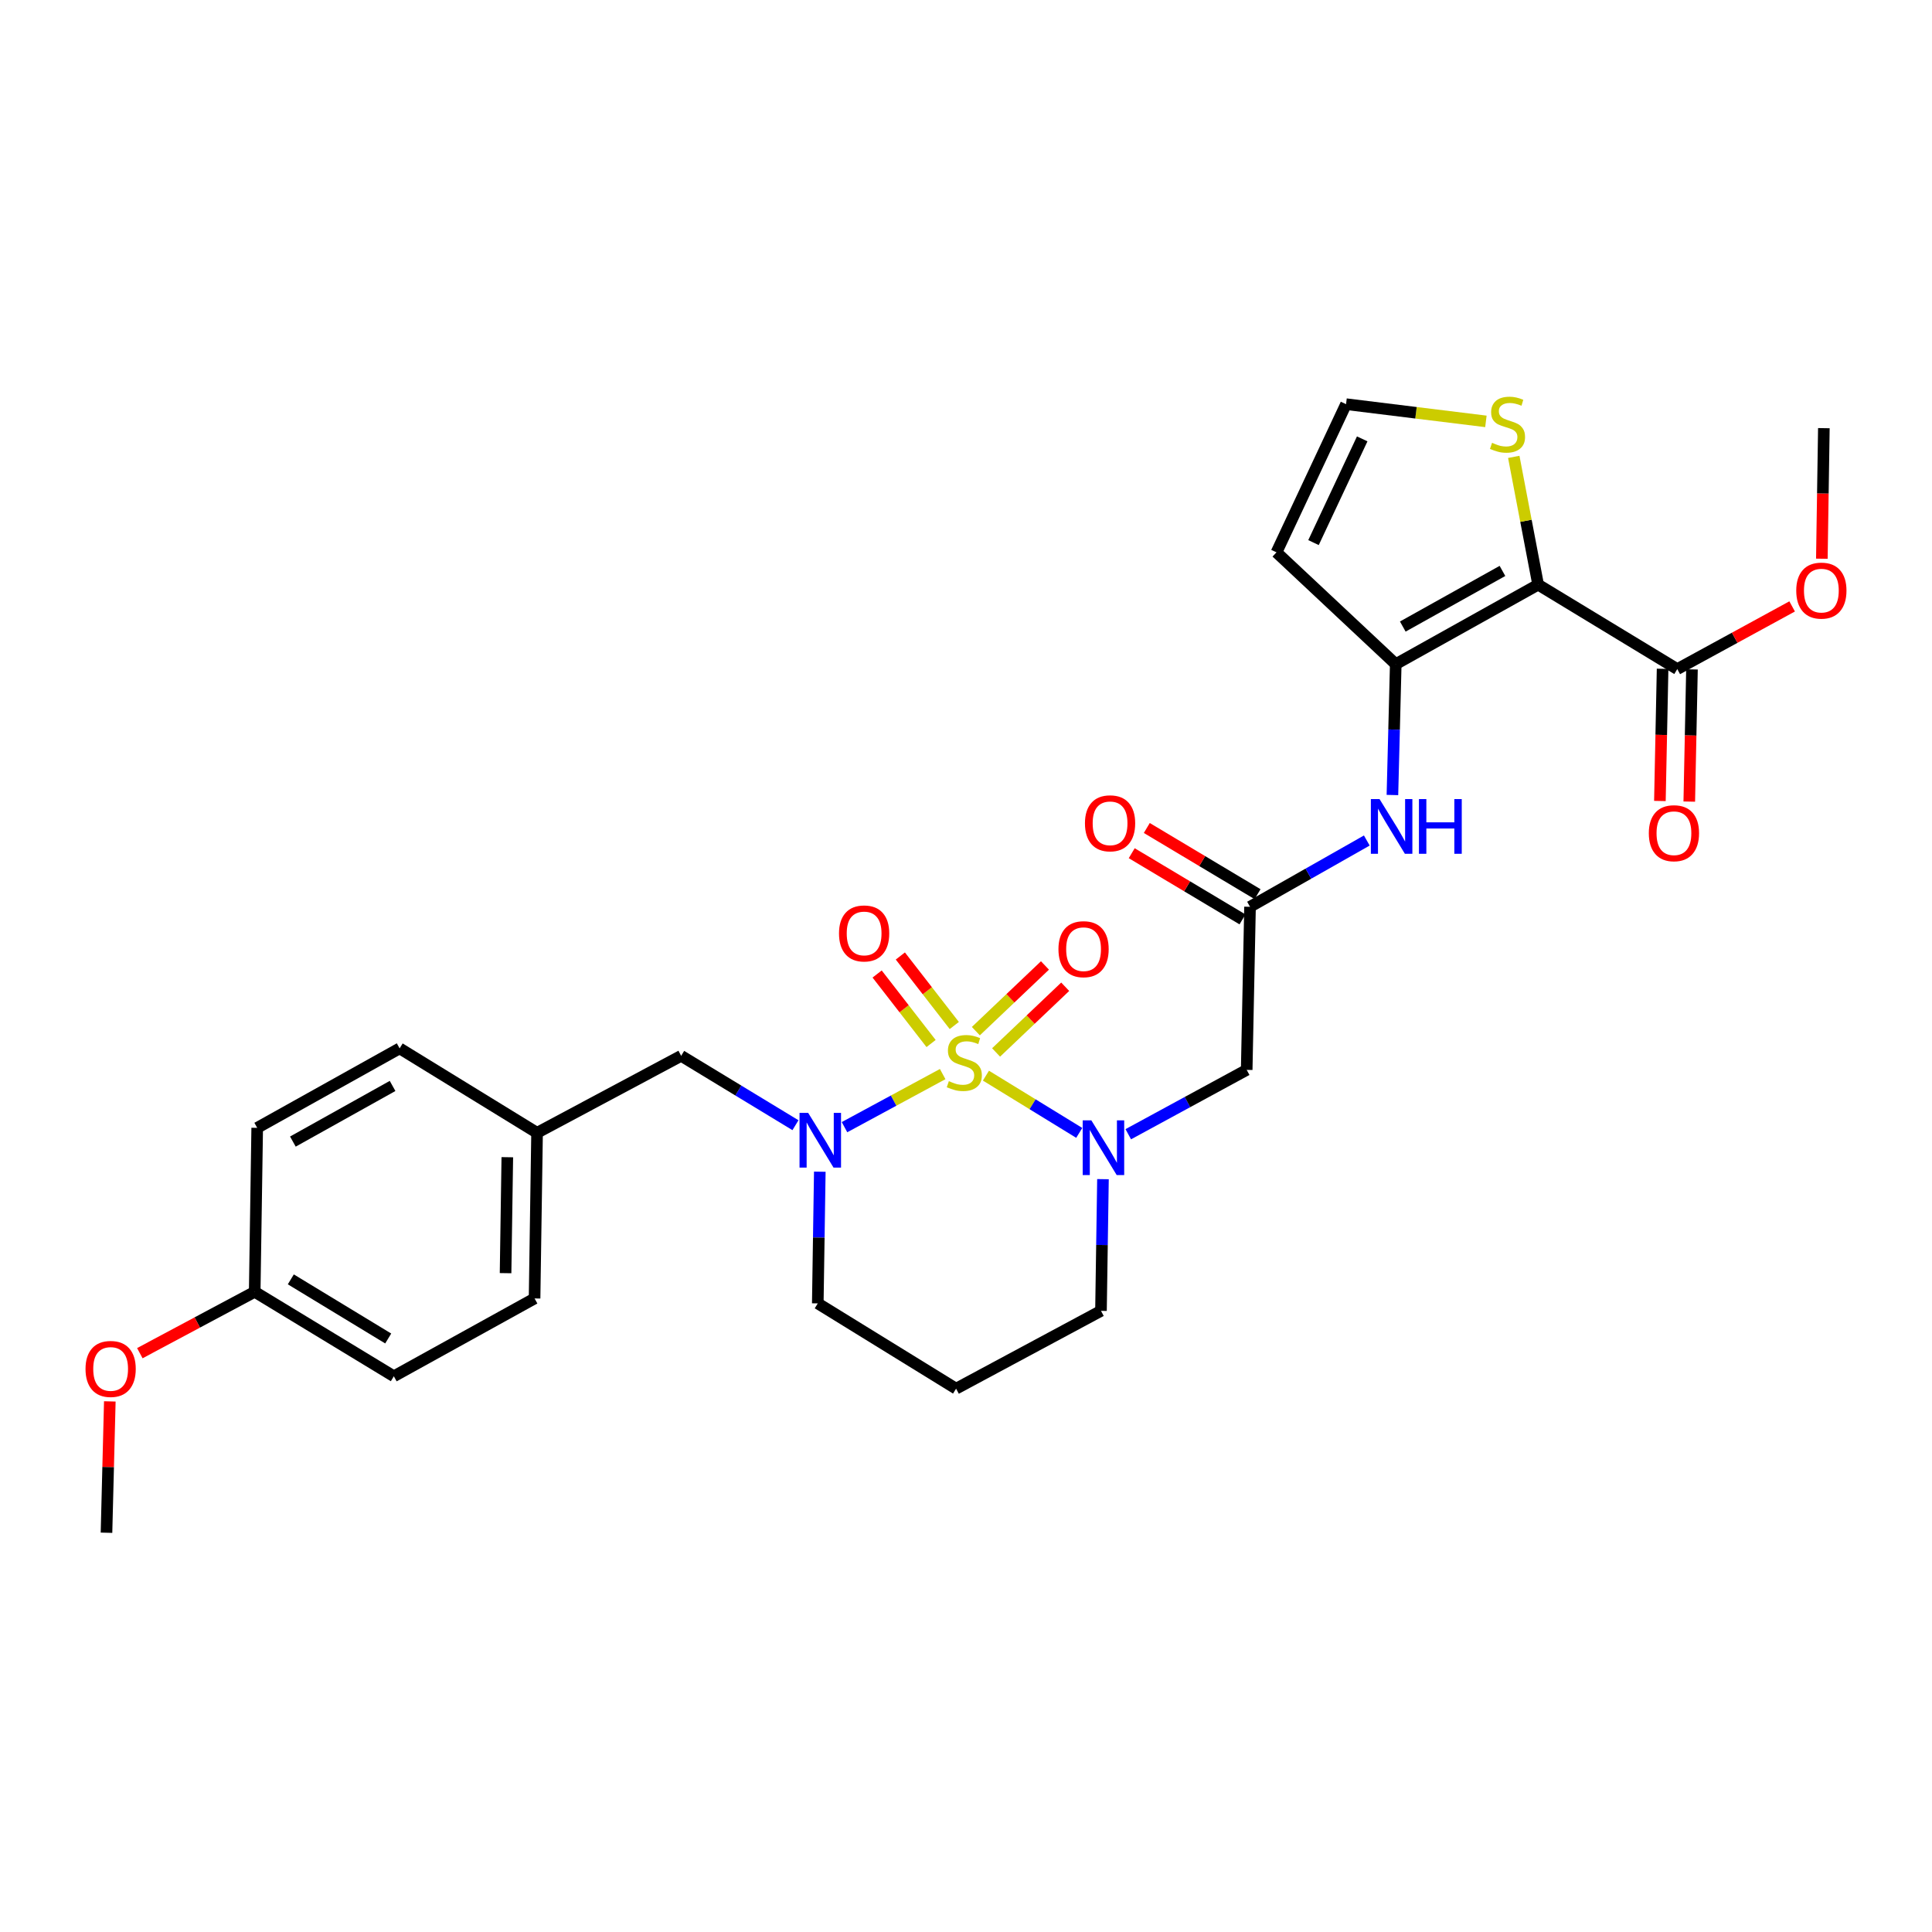 <?xml version='1.0' encoding='iso-8859-1'?>
<svg version='1.1' baseProfile='full'
              xmlns='http://www.w3.org/2000/svg'
                      xmlns:rdkit='http://www.rdkit.org/xml'
                      xmlns:xlink='http://www.w3.org/1999/xlink'
                  xml:space='preserve'
width='1000px' height='1000px' viewBox='0 0 1000 1000'>
<!-- END OF HEADER -->
<rect style='opacity:1.0;fill:#FFFFFF;stroke:none' width='1000' height='1000' x='0' y='0'> </rect>
<path class='bond-0' d='M 510.318,556.755 L 534.467,571.567' style='fill:none;fill-rule:evenodd;stroke:#CCCC00;stroke-width:6px;stroke-linecap:butt;stroke-linejoin:miter;stroke-opacity:1' />
<path class='bond-0' d='M 534.467,571.567 L 558.617,586.379' style='fill:none;fill-rule:evenodd;stroke:#0000FF;stroke-width:6px;stroke-linecap:butt;stroke-linejoin:miter;stroke-opacity:1' />
<path class='bond-1' d='M 487.927,555.946 L 462.521,569.682' style='fill:none;fill-rule:evenodd;stroke:#CCCC00;stroke-width:6px;stroke-linecap:butt;stroke-linejoin:miter;stroke-opacity:1' />
<path class='bond-1' d='M 462.521,569.682 L 437.116,583.418' style='fill:none;fill-rule:evenodd;stroke:#0000FF;stroke-width:6px;stroke-linecap:butt;stroke-linejoin:miter;stroke-opacity:1' />
<path class='bond-9' d='M 493.938,530.803 L 479.977,512.811' style='fill:none;fill-rule:evenodd;stroke:#CCCC00;stroke-width:6px;stroke-linecap:butt;stroke-linejoin:miter;stroke-opacity:1' />
<path class='bond-9' d='M 479.977,512.811 L 466.016,494.819' style='fill:none;fill-rule:evenodd;stroke:#FF0000;stroke-width:6px;stroke-linecap:butt;stroke-linejoin:miter;stroke-opacity:1' />
<path class='bond-9' d='M 481.924,540.126 L 467.962,522.134' style='fill:none;fill-rule:evenodd;stroke:#CCCC00;stroke-width:6px;stroke-linecap:butt;stroke-linejoin:miter;stroke-opacity:1' />
<path class='bond-9' d='M 467.962,522.134 L 454.001,504.142' style='fill:none;fill-rule:evenodd;stroke:#FF0000;stroke-width:6px;stroke-linecap:butt;stroke-linejoin:miter;stroke-opacity:1' />
<path class='bond-10' d='M 515.573,544.747 L 533.46,527.744' style='fill:none;fill-rule:evenodd;stroke:#CCCC00;stroke-width:6px;stroke-linecap:butt;stroke-linejoin:miter;stroke-opacity:1' />
<path class='bond-10' d='M 533.46,527.744 L 551.347,510.741' style='fill:none;fill-rule:evenodd;stroke:#FF0000;stroke-width:6px;stroke-linecap:butt;stroke-linejoin:miter;stroke-opacity:1' />
<path class='bond-10' d='M 505.096,533.725 L 522.983,516.722' style='fill:none;fill-rule:evenodd;stroke:#CCCC00;stroke-width:6px;stroke-linecap:butt;stroke-linejoin:miter;stroke-opacity:1' />
<path class='bond-10' d='M 522.983,516.722 L 540.87,499.719' style='fill:none;fill-rule:evenodd;stroke:#FF0000;stroke-width:6px;stroke-linecap:butt;stroke-linejoin:miter;stroke-opacity:1' />
<path class='bond-4' d='M 583.991,587.077 L 614.638,570.423' style='fill:none;fill-rule:evenodd;stroke:#0000FF;stroke-width:6px;stroke-linecap:butt;stroke-linejoin:miter;stroke-opacity:1' />
<path class='bond-4' d='M 614.638,570.423 L 645.286,553.769' style='fill:none;fill-rule:evenodd;stroke:#000000;stroke-width:6px;stroke-linecap:butt;stroke-linejoin:miter;stroke-opacity:1' />
<path class='bond-16' d='M 570.895,610.331 L 570.38,644.413' style='fill:none;fill-rule:evenodd;stroke:#0000FF;stroke-width:6px;stroke-linecap:butt;stroke-linejoin:miter;stroke-opacity:1' />
<path class='bond-16' d='M 570.38,644.413 L 569.865,678.495' style='fill:none;fill-rule:evenodd;stroke:#000000;stroke-width:6px;stroke-linecap:butt;stroke-linejoin:miter;stroke-opacity:1' />
<path class='bond-13' d='M 411.73,582.402 L 382.149,564.448' style='fill:none;fill-rule:evenodd;stroke:#0000FF;stroke-width:6px;stroke-linecap:butt;stroke-linejoin:miter;stroke-opacity:1' />
<path class='bond-13' d='M 382.149,564.448 L 352.568,546.495' style='fill:none;fill-rule:evenodd;stroke:#000000;stroke-width:6px;stroke-linecap:butt;stroke-linejoin:miter;stroke-opacity:1' />
<path class='bond-17' d='M 424.326,606.47 L 423.805,640.552' style='fill:none;fill-rule:evenodd;stroke:#0000FF;stroke-width:6px;stroke-linecap:butt;stroke-linejoin:miter;stroke-opacity:1' />
<path class='bond-17' d='M 423.805,640.552 L 423.283,674.634' style='fill:none;fill-rule:evenodd;stroke:#000000;stroke-width:6px;stroke-linecap:butt;stroke-linejoin:miter;stroke-opacity:1' />
<path class='bond-2' d='M 796.135,302.618 L 722.438,343.755' style='fill:none;fill-rule:evenodd;stroke:#000000;stroke-width:6px;stroke-linecap:butt;stroke-linejoin:miter;stroke-opacity:1' />
<path class='bond-2' d='M 777.668,295.51 L 726.08,324.305' style='fill:none;fill-rule:evenodd;stroke:#000000;stroke-width:6px;stroke-linecap:butt;stroke-linejoin:miter;stroke-opacity:1' />
<path class='bond-5' d='M 796.135,302.618 L 868.159,346.323' style='fill:none;fill-rule:evenodd;stroke:#000000;stroke-width:6px;stroke-linecap:butt;stroke-linejoin:miter;stroke-opacity:1' />
<path class='bond-8' d='M 796.135,302.618 L 789.83,269.549' style='fill:none;fill-rule:evenodd;stroke:#000000;stroke-width:6px;stroke-linecap:butt;stroke-linejoin:miter;stroke-opacity:1' />
<path class='bond-8' d='M 789.83,269.549 L 783.525,236.48' style='fill:none;fill-rule:evenodd;stroke:#CCCC00;stroke-width:6px;stroke-linecap:butt;stroke-linejoin:miter;stroke-opacity:1' />
<path class='bond-3' d='M 722.438,343.755 L 721.576,377.626' style='fill:none;fill-rule:evenodd;stroke:#000000;stroke-width:6px;stroke-linecap:butt;stroke-linejoin:miter;stroke-opacity:1' />
<path class='bond-3' d='M 721.576,377.626 L 720.714,411.498' style='fill:none;fill-rule:evenodd;stroke:#0000FF;stroke-width:6px;stroke-linecap:butt;stroke-linejoin:miter;stroke-opacity:1' />
<path class='bond-11' d='M 722.438,343.755 L 660.704,285.89' style='fill:none;fill-rule:evenodd;stroke:#000000;stroke-width:6px;stroke-linecap:butt;stroke-linejoin:miter;stroke-opacity:1' />
<path class='bond-6' d='M 645.286,553.769 L 647.009,469.351' style='fill:none;fill-rule:evenodd;stroke:#000000;stroke-width:6px;stroke-linecap:butt;stroke-linejoin:miter;stroke-opacity:1' />
<path class='bond-14' d='M 860.556,346.168 L 859.858,380.38' style='fill:none;fill-rule:evenodd;stroke:#000000;stroke-width:6px;stroke-linecap:butt;stroke-linejoin:miter;stroke-opacity:1' />
<path class='bond-14' d='M 859.858,380.38 L 859.16,414.591' style='fill:none;fill-rule:evenodd;stroke:#FF0000;stroke-width:6px;stroke-linecap:butt;stroke-linejoin:miter;stroke-opacity:1' />
<path class='bond-14' d='M 875.761,346.478 L 875.062,380.69' style='fill:none;fill-rule:evenodd;stroke:#000000;stroke-width:6px;stroke-linecap:butt;stroke-linejoin:miter;stroke-opacity:1' />
<path class='bond-14' d='M 875.062,380.69 L 874.364,414.902' style='fill:none;fill-rule:evenodd;stroke:#FF0000;stroke-width:6px;stroke-linecap:butt;stroke-linejoin:miter;stroke-opacity:1' />
<path class='bond-20' d='M 868.159,346.323 L 897.884,330.098' style='fill:none;fill-rule:evenodd;stroke:#000000;stroke-width:6px;stroke-linecap:butt;stroke-linejoin:miter;stroke-opacity:1' />
<path class='bond-20' d='M 897.884,330.098 L 927.61,313.873' style='fill:none;fill-rule:evenodd;stroke:#FF0000;stroke-width:6px;stroke-linecap:butt;stroke-linejoin:miter;stroke-opacity:1' />
<path class='bond-7' d='M 647.009,469.351 L 677.231,452.2' style='fill:none;fill-rule:evenodd;stroke:#000000;stroke-width:6px;stroke-linecap:butt;stroke-linejoin:miter;stroke-opacity:1' />
<path class='bond-7' d='M 677.231,452.2 L 707.454,435.049' style='fill:none;fill-rule:evenodd;stroke:#0000FF;stroke-width:6px;stroke-linecap:butt;stroke-linejoin:miter;stroke-opacity:1' />
<path class='bond-15' d='M 650.91,462.824 L 622.246,445.694' style='fill:none;fill-rule:evenodd;stroke:#000000;stroke-width:6px;stroke-linecap:butt;stroke-linejoin:miter;stroke-opacity:1' />
<path class='bond-15' d='M 622.246,445.694 L 593.582,428.563' style='fill:none;fill-rule:evenodd;stroke:#FF0000;stroke-width:6px;stroke-linecap:butt;stroke-linejoin:miter;stroke-opacity:1' />
<path class='bond-15' d='M 643.108,475.878 L 614.444,458.747' style='fill:none;fill-rule:evenodd;stroke:#000000;stroke-width:6px;stroke-linecap:butt;stroke-linejoin:miter;stroke-opacity:1' />
<path class='bond-15' d='M 614.444,458.747 L 585.78,441.617' style='fill:none;fill-rule:evenodd;stroke:#FF0000;stroke-width:6px;stroke-linecap:butt;stroke-linejoin:miter;stroke-opacity:1' />
<path class='bond-31' d='M 769.1,218.107 L 732.906,213.651' style='fill:none;fill-rule:evenodd;stroke:#CCCC00;stroke-width:6px;stroke-linecap:butt;stroke-linejoin:miter;stroke-opacity:1' />
<path class='bond-31' d='M 732.906,213.651 L 696.712,209.194' style='fill:none;fill-rule:evenodd;stroke:#000000;stroke-width:6px;stroke-linecap:butt;stroke-linejoin:miter;stroke-opacity:1' />
<path class='bond-12' d='M 660.704,285.89 L 696.712,209.194' style='fill:none;fill-rule:evenodd;stroke:#000000;stroke-width:6px;stroke-linecap:butt;stroke-linejoin:miter;stroke-opacity:1' />
<path class='bond-12' d='M 679.871,280.849 L 705.077,227.162' style='fill:none;fill-rule:evenodd;stroke:#000000;stroke-width:6px;stroke-linecap:butt;stroke-linejoin:miter;stroke-opacity:1' />
<path class='bond-18' d='M 352.568,546.495 L 277.985,586.338' style='fill:none;fill-rule:evenodd;stroke:#000000;stroke-width:6px;stroke-linecap:butt;stroke-linejoin:miter;stroke-opacity:1' />
<path class='bond-29' d='M 569.865,678.495 L 494.868,718.769' style='fill:none;fill-rule:evenodd;stroke:#000000;stroke-width:6px;stroke-linecap:butt;stroke-linejoin:miter;stroke-opacity:1' />
<path class='bond-19' d='M 423.283,674.634 L 494.868,718.769' style='fill:none;fill-rule:evenodd;stroke:#000000;stroke-width:6px;stroke-linecap:butt;stroke-linejoin:miter;stroke-opacity:1' />
<path class='bond-22' d='M 277.985,586.338 L 206.848,542.634' style='fill:none;fill-rule:evenodd;stroke:#000000;stroke-width:6px;stroke-linecap:butt;stroke-linejoin:miter;stroke-opacity:1' />
<path class='bond-23' d='M 277.985,586.338 L 276.692,672.074' style='fill:none;fill-rule:evenodd;stroke:#000000;stroke-width:6px;stroke-linecap:butt;stroke-linejoin:miter;stroke-opacity:1' />
<path class='bond-23' d='M 262.585,598.969 L 261.68,658.984' style='fill:none;fill-rule:evenodd;stroke:#000000;stroke-width:6px;stroke-linecap:butt;stroke-linejoin:miter;stroke-opacity:1' />
<path class='bond-27' d='M 942.987,289.197 L 943.507,255.406' style='fill:none;fill-rule:evenodd;stroke:#FF0000;stroke-width:6px;stroke-linecap:butt;stroke-linejoin:miter;stroke-opacity:1' />
<path class='bond-27' d='M 943.507,255.406 L 944.027,221.614' style='fill:none;fill-rule:evenodd;stroke:#000000;stroke-width:6px;stroke-linecap:butt;stroke-linejoin:miter;stroke-opacity:1' />
<path class='bond-21' d='M 131.833,668.635 L 203.849,712.357' style='fill:none;fill-rule:evenodd;stroke:#000000;stroke-width:6px;stroke-linecap:butt;stroke-linejoin:miter;stroke-opacity:1' />
<path class='bond-21' d='M 150.527,662.194 L 200.938,692.799' style='fill:none;fill-rule:evenodd;stroke:#000000;stroke-width:6px;stroke-linecap:butt;stroke-linejoin:miter;stroke-opacity:1' />
<path class='bond-26' d='M 131.833,668.635 L 102.106,684.519' style='fill:none;fill-rule:evenodd;stroke:#000000;stroke-width:6px;stroke-linecap:butt;stroke-linejoin:miter;stroke-opacity:1' />
<path class='bond-26' d='M 102.106,684.519 L 72.38,700.403' style='fill:none;fill-rule:evenodd;stroke:#FF0000;stroke-width:6px;stroke-linecap:butt;stroke-linejoin:miter;stroke-opacity:1' />
<path class='bond-30' d='M 131.833,668.635 L 133.126,583.77' style='fill:none;fill-rule:evenodd;stroke:#000000;stroke-width:6px;stroke-linecap:butt;stroke-linejoin:miter;stroke-opacity:1' />
<path class='bond-24' d='M 206.848,542.634 L 133.126,583.77' style='fill:none;fill-rule:evenodd;stroke:#000000;stroke-width:6px;stroke-linecap:butt;stroke-linejoin:miter;stroke-opacity:1' />
<path class='bond-24' d='M 203.199,562.084 L 151.594,590.879' style='fill:none;fill-rule:evenodd;stroke:#000000;stroke-width:6px;stroke-linecap:butt;stroke-linejoin:miter;stroke-opacity:1' />
<path class='bond-25' d='M 276.692,672.074 L 203.849,712.357' style='fill:none;fill-rule:evenodd;stroke:#000000;stroke-width:6px;stroke-linecap:butt;stroke-linejoin:miter;stroke-opacity:1' />
<path class='bond-28' d='M 56.839,725.361 L 55.98,759.353' style='fill:none;fill-rule:evenodd;stroke:#FF0000;stroke-width:6px;stroke-linecap:butt;stroke-linejoin:miter;stroke-opacity:1' />
<path class='bond-28' d='M 55.98,759.353 L 55.12,793.344' style='fill:none;fill-rule:evenodd;stroke:#000000;stroke-width:6px;stroke-linecap:butt;stroke-linejoin:miter;stroke-opacity:1' />
<path  class='atom-0' d='M 491.126 559.611
Q 491.446 559.731, 492.766 560.291
Q 494.086 560.851, 495.526 561.211
Q 497.006 561.531, 498.446 561.531
Q 501.126 561.531, 502.686 560.251
Q 504.246 558.931, 504.246 556.651
Q 504.246 555.091, 503.446 554.131
Q 502.686 553.171, 501.486 552.651
Q 500.286 552.131, 498.286 551.531
Q 495.766 550.771, 494.246 550.051
Q 492.766 549.331, 491.686 547.811
Q 490.646 546.291, 490.646 543.731
Q 490.646 540.171, 493.046 537.971
Q 495.486 535.771, 500.286 535.771
Q 503.566 535.771, 507.286 537.331
L 506.366 540.411
Q 502.966 539.011, 500.406 539.011
Q 497.646 539.011, 496.126 540.171
Q 494.606 541.291, 494.646 543.251
Q 494.646 544.771, 495.406 545.691
Q 496.206 546.611, 497.326 547.131
Q 498.486 547.651, 500.406 548.251
Q 502.966 549.051, 504.486 549.851
Q 506.006 550.651, 507.086 552.291
Q 508.206 553.891, 508.206 556.651
Q 508.206 560.571, 505.566 562.691
Q 502.966 564.771, 498.606 564.771
Q 496.086 564.771, 494.166 564.211
Q 492.286 563.691, 490.046 562.771
L 491.126 559.611
' fill='#CCCC00'/>
<path  class='atom-1' d='M 564.881 579.9
L 574.161 594.9
Q 575.081 596.38, 576.561 599.06
Q 578.041 601.74, 578.121 601.9
L 578.121 579.9
L 581.881 579.9
L 581.881 608.22
L 578.001 608.22
L 568.041 591.82
Q 566.881 589.9, 565.641 587.7
Q 564.441 585.5, 564.081 584.82
L 564.081 608.22
L 560.401 608.22
L 560.401 579.9
L 564.881 579.9
' fill='#0000FF'/>
<path  class='atom-2' d='M 418.316 576.039
L 427.596 591.039
Q 428.516 592.519, 429.996 595.199
Q 431.476 597.879, 431.556 598.039
L 431.556 576.039
L 435.316 576.039
L 435.316 604.359
L 431.436 604.359
L 421.476 587.959
Q 420.316 586.039, 419.076 583.839
Q 417.876 581.639, 417.516 580.959
L 417.516 604.359
L 413.836 604.359
L 413.836 576.039
L 418.316 576.039
' fill='#0000FF'/>
<path  class='atom-8' d='M 714.04 413.599
L 723.32 428.599
Q 724.24 430.079, 725.72 432.759
Q 727.2 435.439, 727.28 435.599
L 727.28 413.599
L 731.04 413.599
L 731.04 441.919
L 727.16 441.919
L 717.2 425.519
Q 716.04 423.599, 714.8 421.399
Q 713.6 419.199, 713.24 418.519
L 713.24 441.919
L 709.56 441.919
L 709.56 413.599
L 714.04 413.599
' fill='#0000FF'/>
<path  class='atom-8' d='M 734.44 413.599
L 738.28 413.599
L 738.28 425.639
L 752.76 425.639
L 752.76 413.599
L 756.6 413.599
L 756.6 441.919
L 752.76 441.919
L 752.76 428.839
L 738.28 428.839
L 738.28 441.919
L 734.44 441.919
L 734.44 413.599
' fill='#0000FF'/>
<path  class='atom-9' d='M 772.285 229.205
Q 772.605 229.325, 773.925 229.885
Q 775.245 230.445, 776.685 230.805
Q 778.165 231.125, 779.605 231.125
Q 782.285 231.125, 783.845 229.845
Q 785.405 228.525, 785.405 226.245
Q 785.405 224.685, 784.605 223.725
Q 783.845 222.765, 782.645 222.245
Q 781.445 221.725, 779.445 221.125
Q 776.925 220.365, 775.405 219.645
Q 773.925 218.925, 772.845 217.405
Q 771.805 215.885, 771.805 213.325
Q 771.805 209.765, 774.205 207.565
Q 776.645 205.365, 781.445 205.365
Q 784.725 205.365, 788.445 206.925
L 787.525 210.005
Q 784.125 208.605, 781.565 208.605
Q 778.805 208.605, 777.285 209.765
Q 775.765 210.885, 775.805 212.845
Q 775.805 214.365, 776.565 215.285
Q 777.365 216.205, 778.485 216.725
Q 779.645 217.245, 781.565 217.845
Q 784.125 218.645, 785.645 219.445
Q 787.165 220.245, 788.245 221.885
Q 789.365 223.485, 789.365 226.245
Q 789.365 230.165, 786.725 232.285
Q 784.125 234.365, 779.765 234.365
Q 777.245 234.365, 775.325 233.805
Q 773.445 233.285, 771.205 232.365
L 772.285 229.205
' fill='#CCCC00'/>
<path  class='atom-10' d='M 434.268 483.143
Q 434.268 476.343, 437.628 472.543
Q 440.988 468.743, 447.268 468.743
Q 453.548 468.743, 456.908 472.543
Q 460.268 476.343, 460.268 483.143
Q 460.268 490.023, 456.868 493.943
Q 453.468 497.823, 447.268 497.823
Q 441.028 497.823, 437.628 493.943
Q 434.268 490.063, 434.268 483.143
M 447.268 494.623
Q 451.588 494.623, 453.908 491.743
Q 456.268 488.823, 456.268 483.143
Q 456.268 477.583, 453.908 474.783
Q 451.588 471.943, 447.268 471.943
Q 442.948 471.943, 440.588 474.743
Q 438.268 477.543, 438.268 483.143
Q 438.268 488.863, 440.588 491.743
Q 442.948 494.623, 447.268 494.623
' fill='#FF0000'/>
<path  class='atom-11' d='M 547.851 491.296
Q 547.851 484.496, 551.211 480.696
Q 554.571 476.896, 560.851 476.896
Q 567.131 476.896, 570.491 480.696
Q 573.851 484.496, 573.851 491.296
Q 573.851 498.176, 570.451 502.096
Q 567.051 505.976, 560.851 505.976
Q 554.611 505.976, 551.211 502.096
Q 547.851 498.216, 547.851 491.296
M 560.851 502.776
Q 565.171 502.776, 567.491 499.896
Q 569.851 496.976, 569.851 491.296
Q 569.851 485.736, 567.491 482.936
Q 565.171 480.096, 560.851 480.096
Q 556.531 480.096, 554.171 482.896
Q 551.851 485.696, 551.851 491.296
Q 551.851 497.016, 554.171 499.896
Q 556.531 502.776, 560.851 502.776
' fill='#FF0000'/>
<path  class='atom-15' d='M 853.427 431.269
Q 853.427 424.469, 856.787 420.669
Q 860.147 416.869, 866.427 416.869
Q 872.707 416.869, 876.067 420.669
Q 879.427 424.469, 879.427 431.269
Q 879.427 438.149, 876.027 442.069
Q 872.627 445.949, 866.427 445.949
Q 860.187 445.949, 856.787 442.069
Q 853.427 438.189, 853.427 431.269
M 866.427 442.749
Q 870.747 442.749, 873.067 439.869
Q 875.427 436.949, 875.427 431.269
Q 875.427 425.709, 873.067 422.909
Q 870.747 420.069, 866.427 420.069
Q 862.107 420.069, 859.747 422.869
Q 857.427 425.669, 857.427 431.269
Q 857.427 436.989, 859.747 439.869
Q 862.107 442.749, 866.427 442.749
' fill='#FF0000'/>
<path  class='atom-16' d='M 561.571 426.14
Q 561.571 419.34, 564.931 415.54
Q 568.291 411.74, 574.571 411.74
Q 580.851 411.74, 584.211 415.54
Q 587.571 419.34, 587.571 426.14
Q 587.571 433.02, 584.171 436.94
Q 580.771 440.82, 574.571 440.82
Q 568.331 440.82, 564.931 436.94
Q 561.571 433.06, 561.571 426.14
M 574.571 437.62
Q 578.891 437.62, 581.211 434.74
Q 583.571 431.82, 583.571 426.14
Q 583.571 420.58, 581.211 417.78
Q 578.891 414.94, 574.571 414.94
Q 570.251 414.94, 567.891 417.74
Q 565.571 420.54, 565.571 426.14
Q 565.571 431.86, 567.891 434.74
Q 570.251 437.62, 574.571 437.62
' fill='#FF0000'/>
<path  class='atom-21' d='M 929.734 305.698
Q 929.734 298.898, 933.094 295.098
Q 936.454 291.298, 942.734 291.298
Q 949.014 291.298, 952.374 295.098
Q 955.734 298.898, 955.734 305.698
Q 955.734 312.578, 952.334 316.498
Q 948.934 320.378, 942.734 320.378
Q 936.494 320.378, 933.094 316.498
Q 929.734 312.618, 929.734 305.698
M 942.734 317.178
Q 947.054 317.178, 949.374 314.298
Q 951.734 311.378, 951.734 305.698
Q 951.734 300.138, 949.374 297.338
Q 947.054 294.498, 942.734 294.498
Q 938.414 294.498, 936.054 297.298
Q 933.734 300.098, 933.734 305.698
Q 933.734 311.418, 936.054 314.298
Q 938.414 317.178, 942.734 317.178
' fill='#FF0000'/>
<path  class='atom-27' d='M 44.266 708.559
Q 44.266 701.759, 47.626 697.959
Q 50.986 694.159, 57.266 694.159
Q 63.546 694.159, 66.906 697.959
Q 70.266 701.759, 70.266 708.559
Q 70.266 715.439, 66.866 719.359
Q 63.466 723.239, 57.266 723.239
Q 51.026 723.239, 47.626 719.359
Q 44.266 715.479, 44.266 708.559
M 57.266 720.039
Q 61.586 720.039, 63.906 717.159
Q 66.266 714.239, 66.266 708.559
Q 66.266 702.999, 63.906 700.199
Q 61.586 697.359, 57.266 697.359
Q 52.946 697.359, 50.586 700.159
Q 48.266 702.959, 48.266 708.559
Q 48.266 714.279, 50.586 717.159
Q 52.946 720.039, 57.266 720.039
' fill='#FF0000'/>
</svg>
